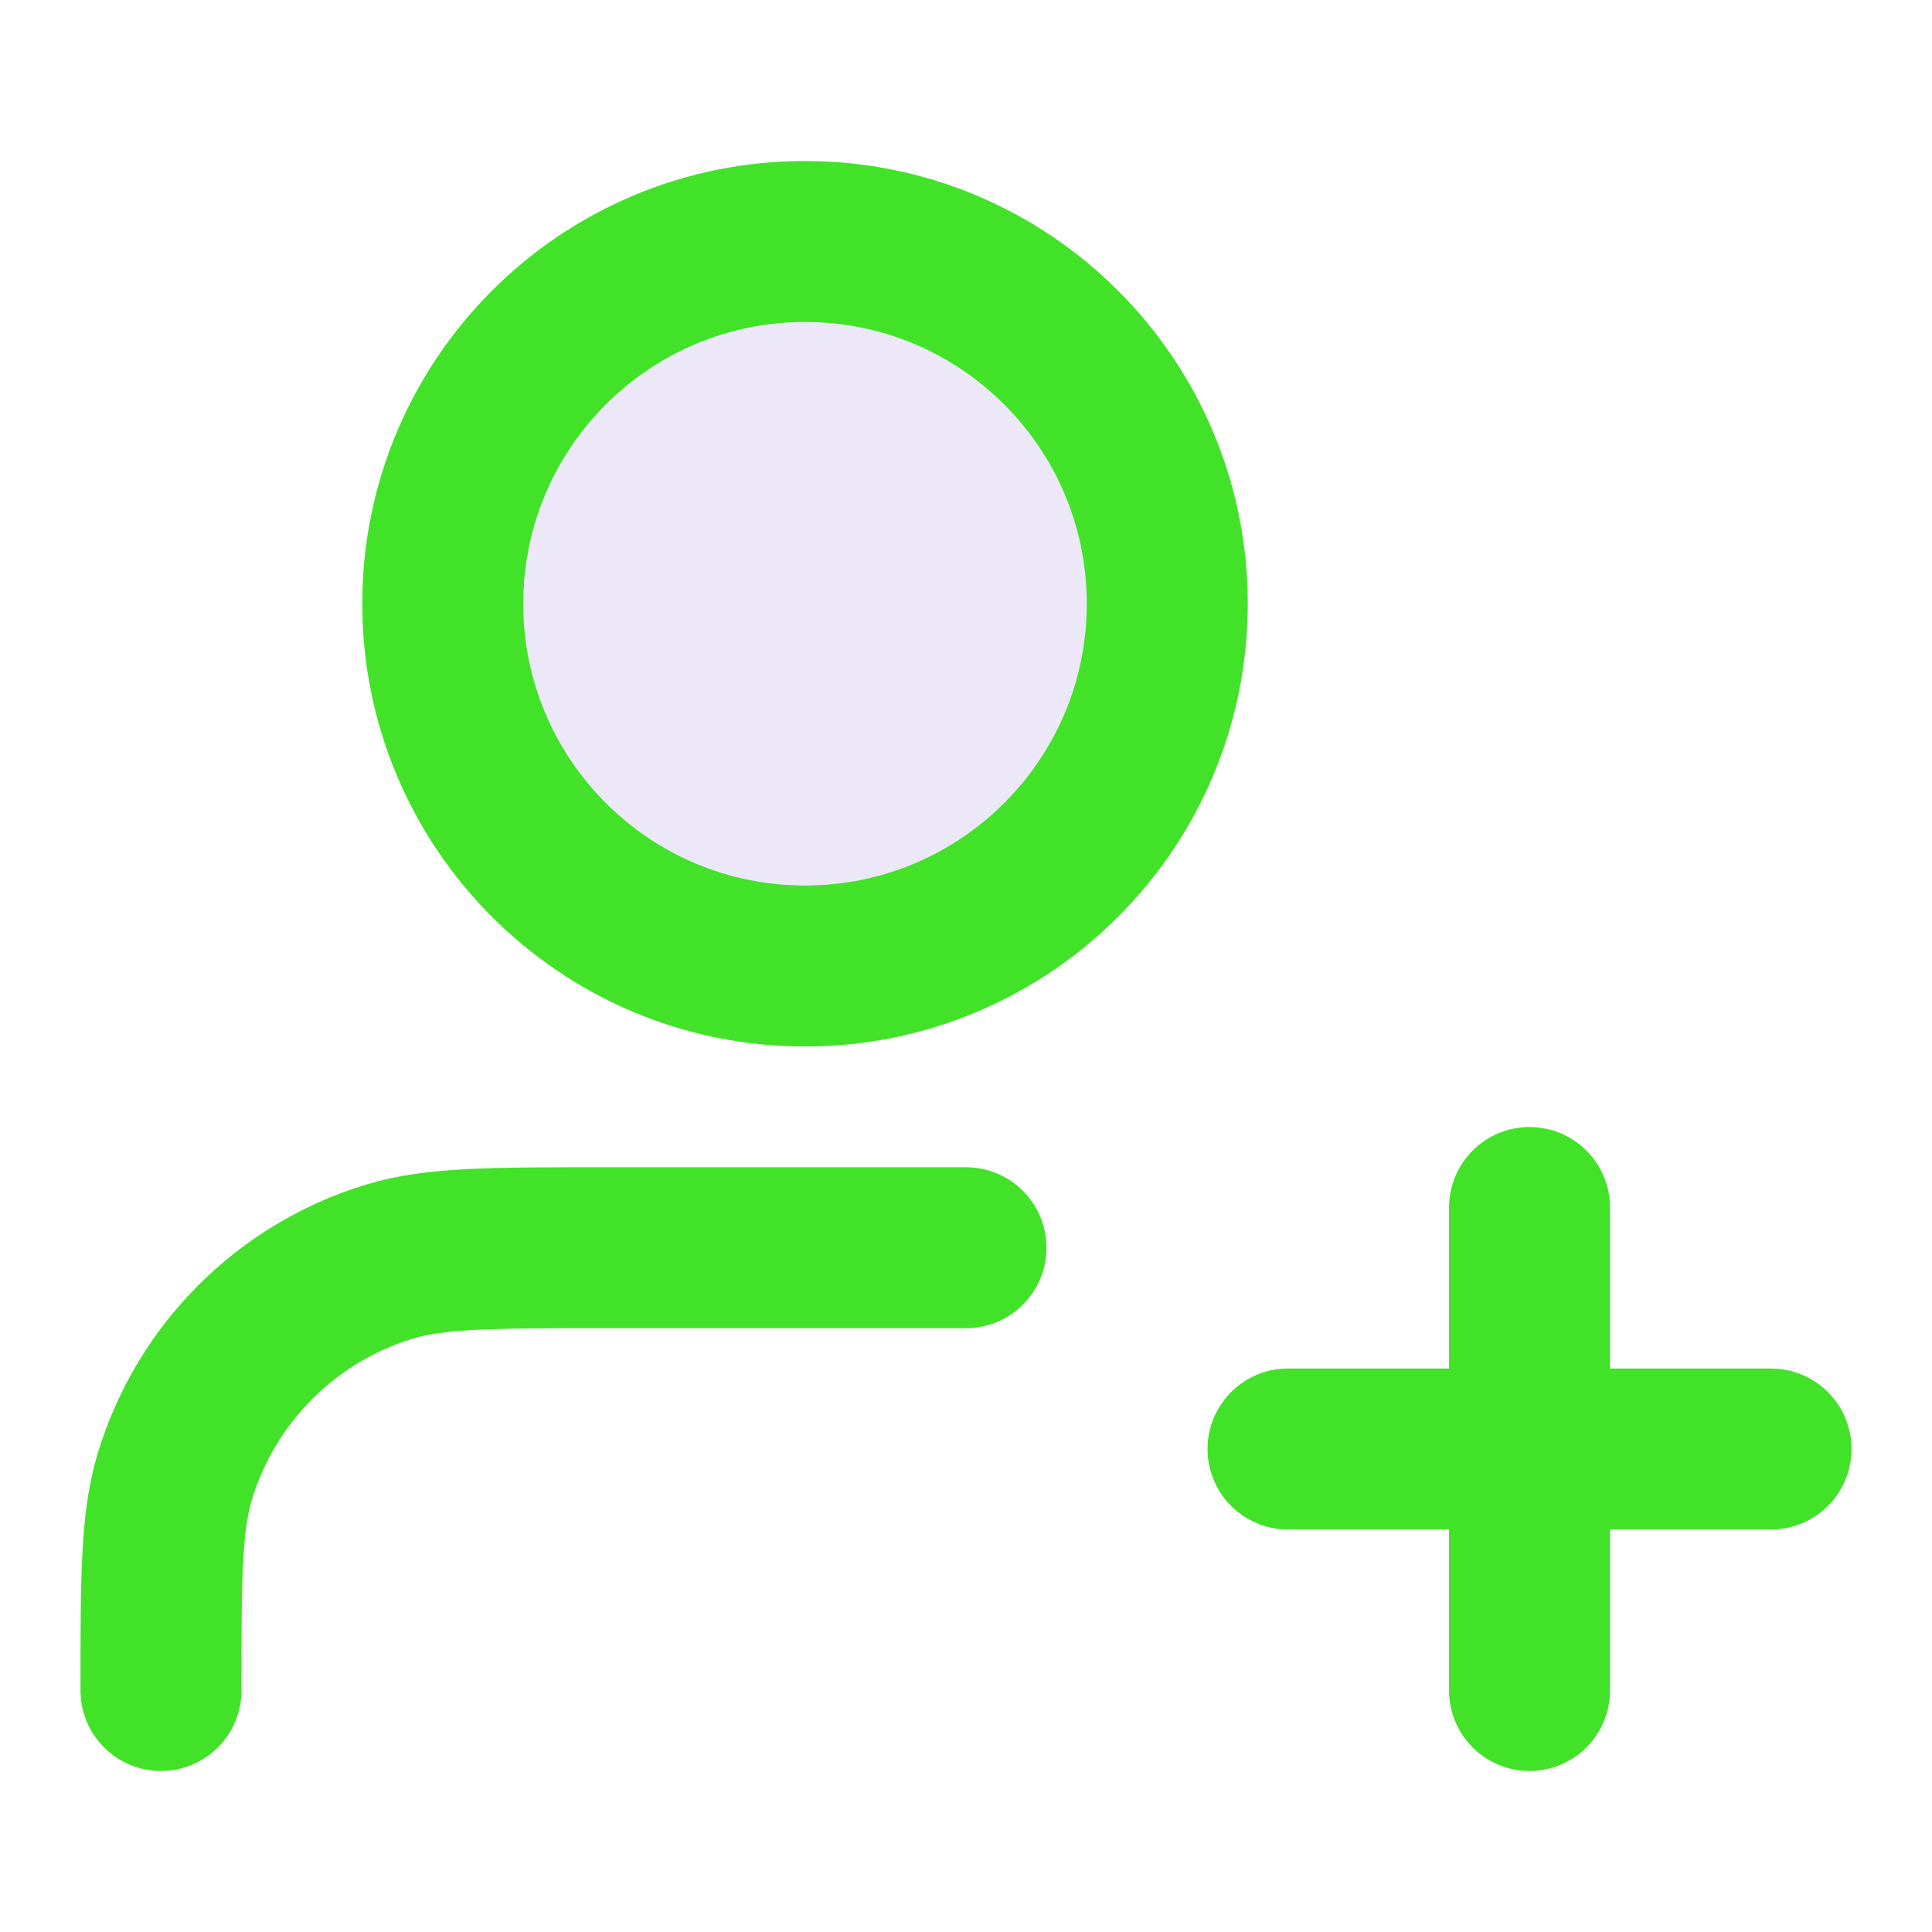 <svg width="40" height="40" viewBox="0 0 40 40" fill="none" xmlns="http://www.w3.org/2000/svg">
<path opacity="0.12" d="M16.666 20C20.809 20 24.166 16.642 24.166 12.5C24.166 8.358 20.809 5 16.666 5C12.524 5 9.166 8.358 9.166 12.5C9.166 16.642 12.524 20 16.666 20Z" fill="#6941C6"/>
<path d="M20 25.833H12.5C10.174 25.833 9.011 25.833 8.065 26.12C5.934 26.767 4.267 28.434 3.621 30.565C3.333 31.511 3.333 32.674 3.333 35M31.667 35V25M26.667 30H36.667M24.167 12.5C24.167 16.642 20.809 20 16.667 20C12.525 20 9.167 16.642 9.167 12.5C9.167 8.358 12.525 5 16.667 5C20.809 5 24.167 8.358 24.167 12.5Z" stroke="#42E228" stroke-width="3.333" stroke-linecap="round" stroke-linejoin="round"/>
</svg>
